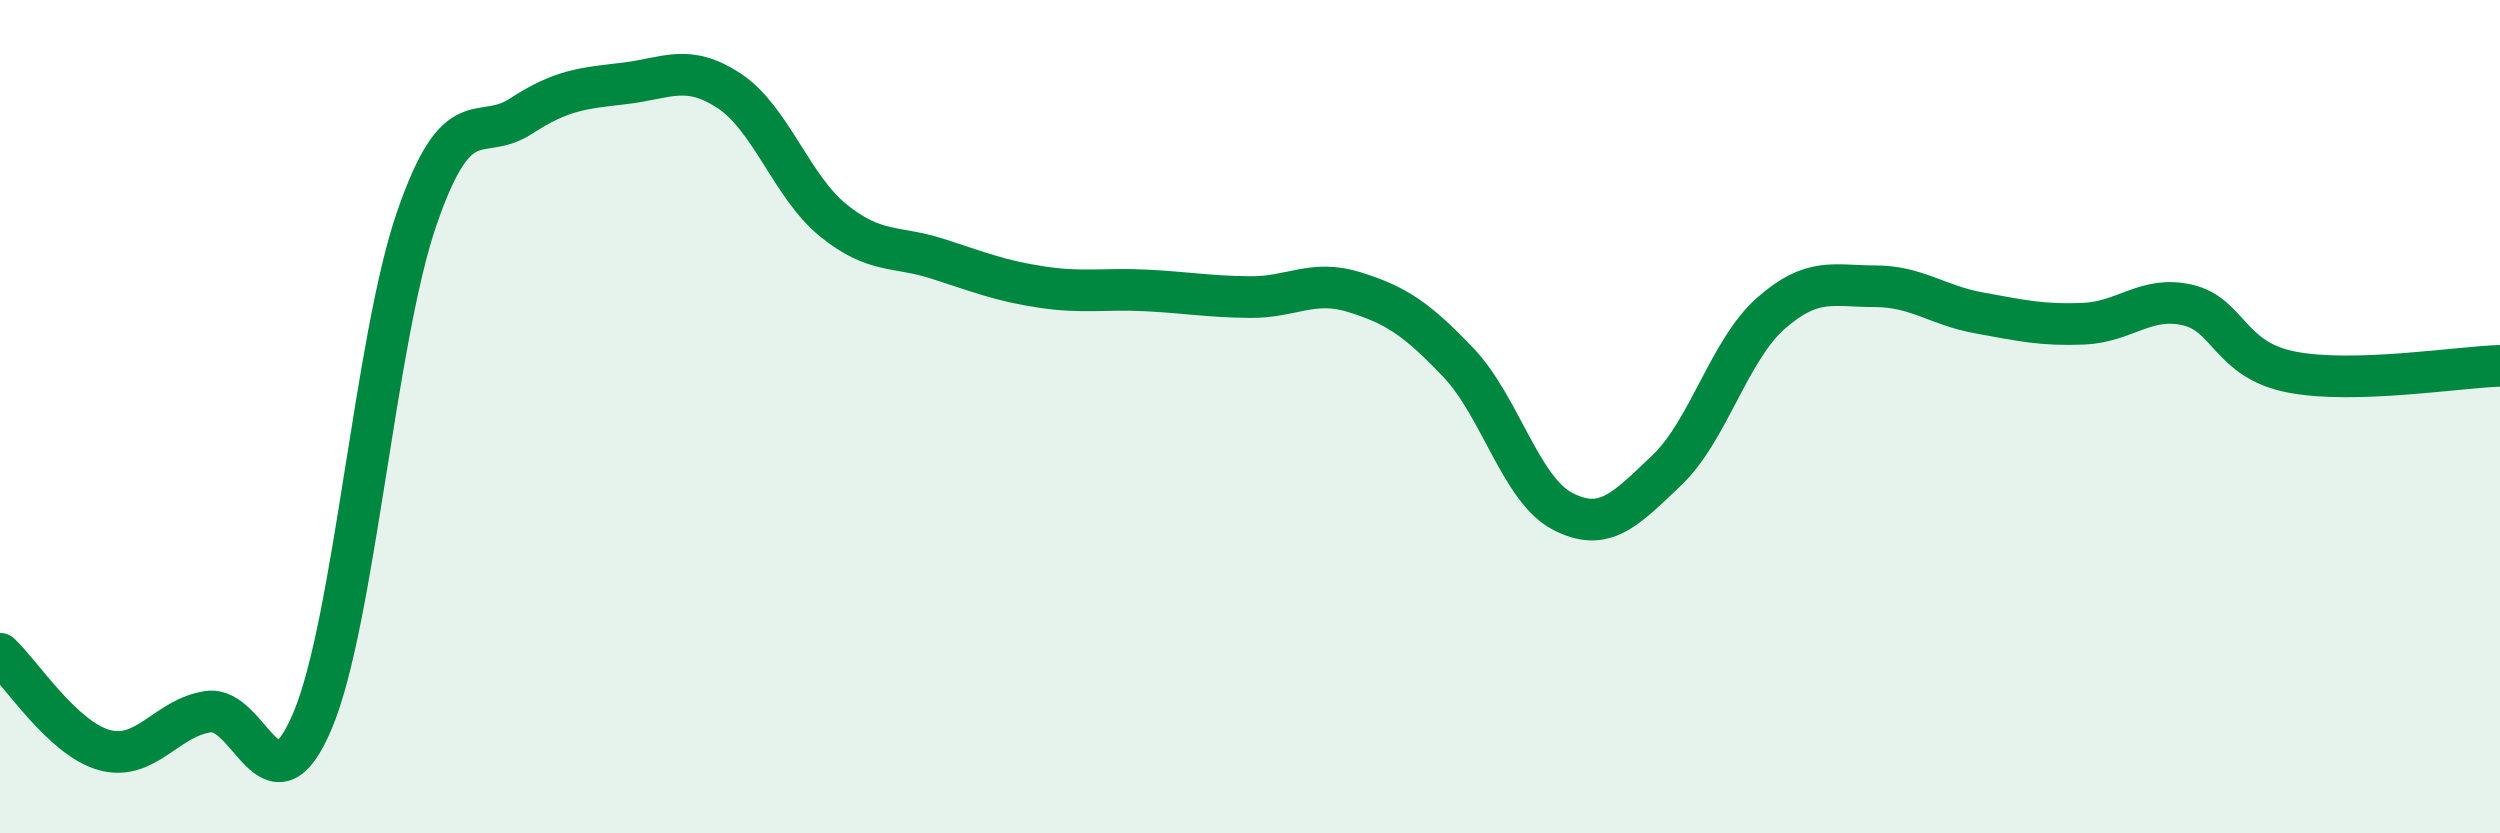 
    <svg width="60" height="20" viewBox="0 0 60 20" xmlns="http://www.w3.org/2000/svg">
      <path
        d="M 0,15.69 C 0.5,16.15 1.5,17.72 2.5,18 C 3.5,18.28 4,17.22 5,17.08 C 6,16.94 6.5,19.67 7.5,17.3 C 8.5,14.93 9,8.15 10,5.25 C 11,2.35 11.5,3.44 12.5,2.79 C 13.5,2.14 14,2.12 15,2 C 16,1.88 16.5,1.52 17.5,2.18 C 18.5,2.84 19,4.48 20,5.29 C 21,6.1 21.5,5.89 22.5,6.21 C 23.5,6.53 24,6.74 25,6.89 C 26,7.04 26.5,6.92 27.5,6.97 C 28.5,7.02 29,7.12 30,7.13 C 31,7.14 31.5,6.7 32.5,7.01 C 33.5,7.32 34,7.65 35,8.7 C 36,9.75 36.5,11.75 37.5,12.27 C 38.5,12.79 39,12.24 40,11.29 C 41,10.34 41.5,8.4 42.5,7.52 C 43.5,6.64 44,6.87 45,6.87 C 46,6.87 46.5,7.33 47.5,7.51 C 48.5,7.69 49,7.81 50,7.77 C 51,7.73 51.5,7.09 52.5,7.32 C 53.5,7.55 53.5,8.64 55,8.93 C 56.5,9.22 59,8.81 60,8.78L60 20L0 20Z"
        fill="#008740"
        opacity="0.1"
        stroke-linecap="round"
        stroke-linejoin="round"
      />
      <path
        d="M 0,15.69 C 0.5,16.15 1.5,17.72 2.5,18 C 3.5,18.28 4,17.22 5,17.08 C 6,16.94 6.5,19.67 7.5,17.3 C 8.5,14.93 9,8.15 10,5.25 C 11,2.35 11.5,3.44 12.5,2.79 C 13.5,2.14 14,2.12 15,2 C 16,1.88 16.5,1.52 17.5,2.18 C 18.5,2.84 19,4.48 20,5.29 C 21,6.1 21.5,5.89 22.5,6.21 C 23.5,6.53 24,6.74 25,6.89 C 26,7.04 26.5,6.92 27.5,6.97 C 28.5,7.02 29,7.12 30,7.13 C 31,7.14 31.5,6.7 32.5,7.01 C 33.5,7.32 34,7.65 35,8.7 C 36,9.75 36.5,11.75 37.5,12.27 C 38.5,12.79 39,12.24 40,11.29 C 41,10.34 41.5,8.4 42.5,7.52 C 43.5,6.64 44,6.87 45,6.87 C 46,6.87 46.5,7.33 47.5,7.51 C 48.5,7.69 49,7.81 50,7.77 C 51,7.73 51.5,7.09 52.5,7.32 C 53.5,7.55 53.5,8.64 55,8.93 C 56.5,9.22 59,8.81 60,8.78"
        stroke="#008740"
        stroke-width="1"
        fill="none"
        stroke-linecap="round"
        stroke-linejoin="round"
      />
    </svg>
  